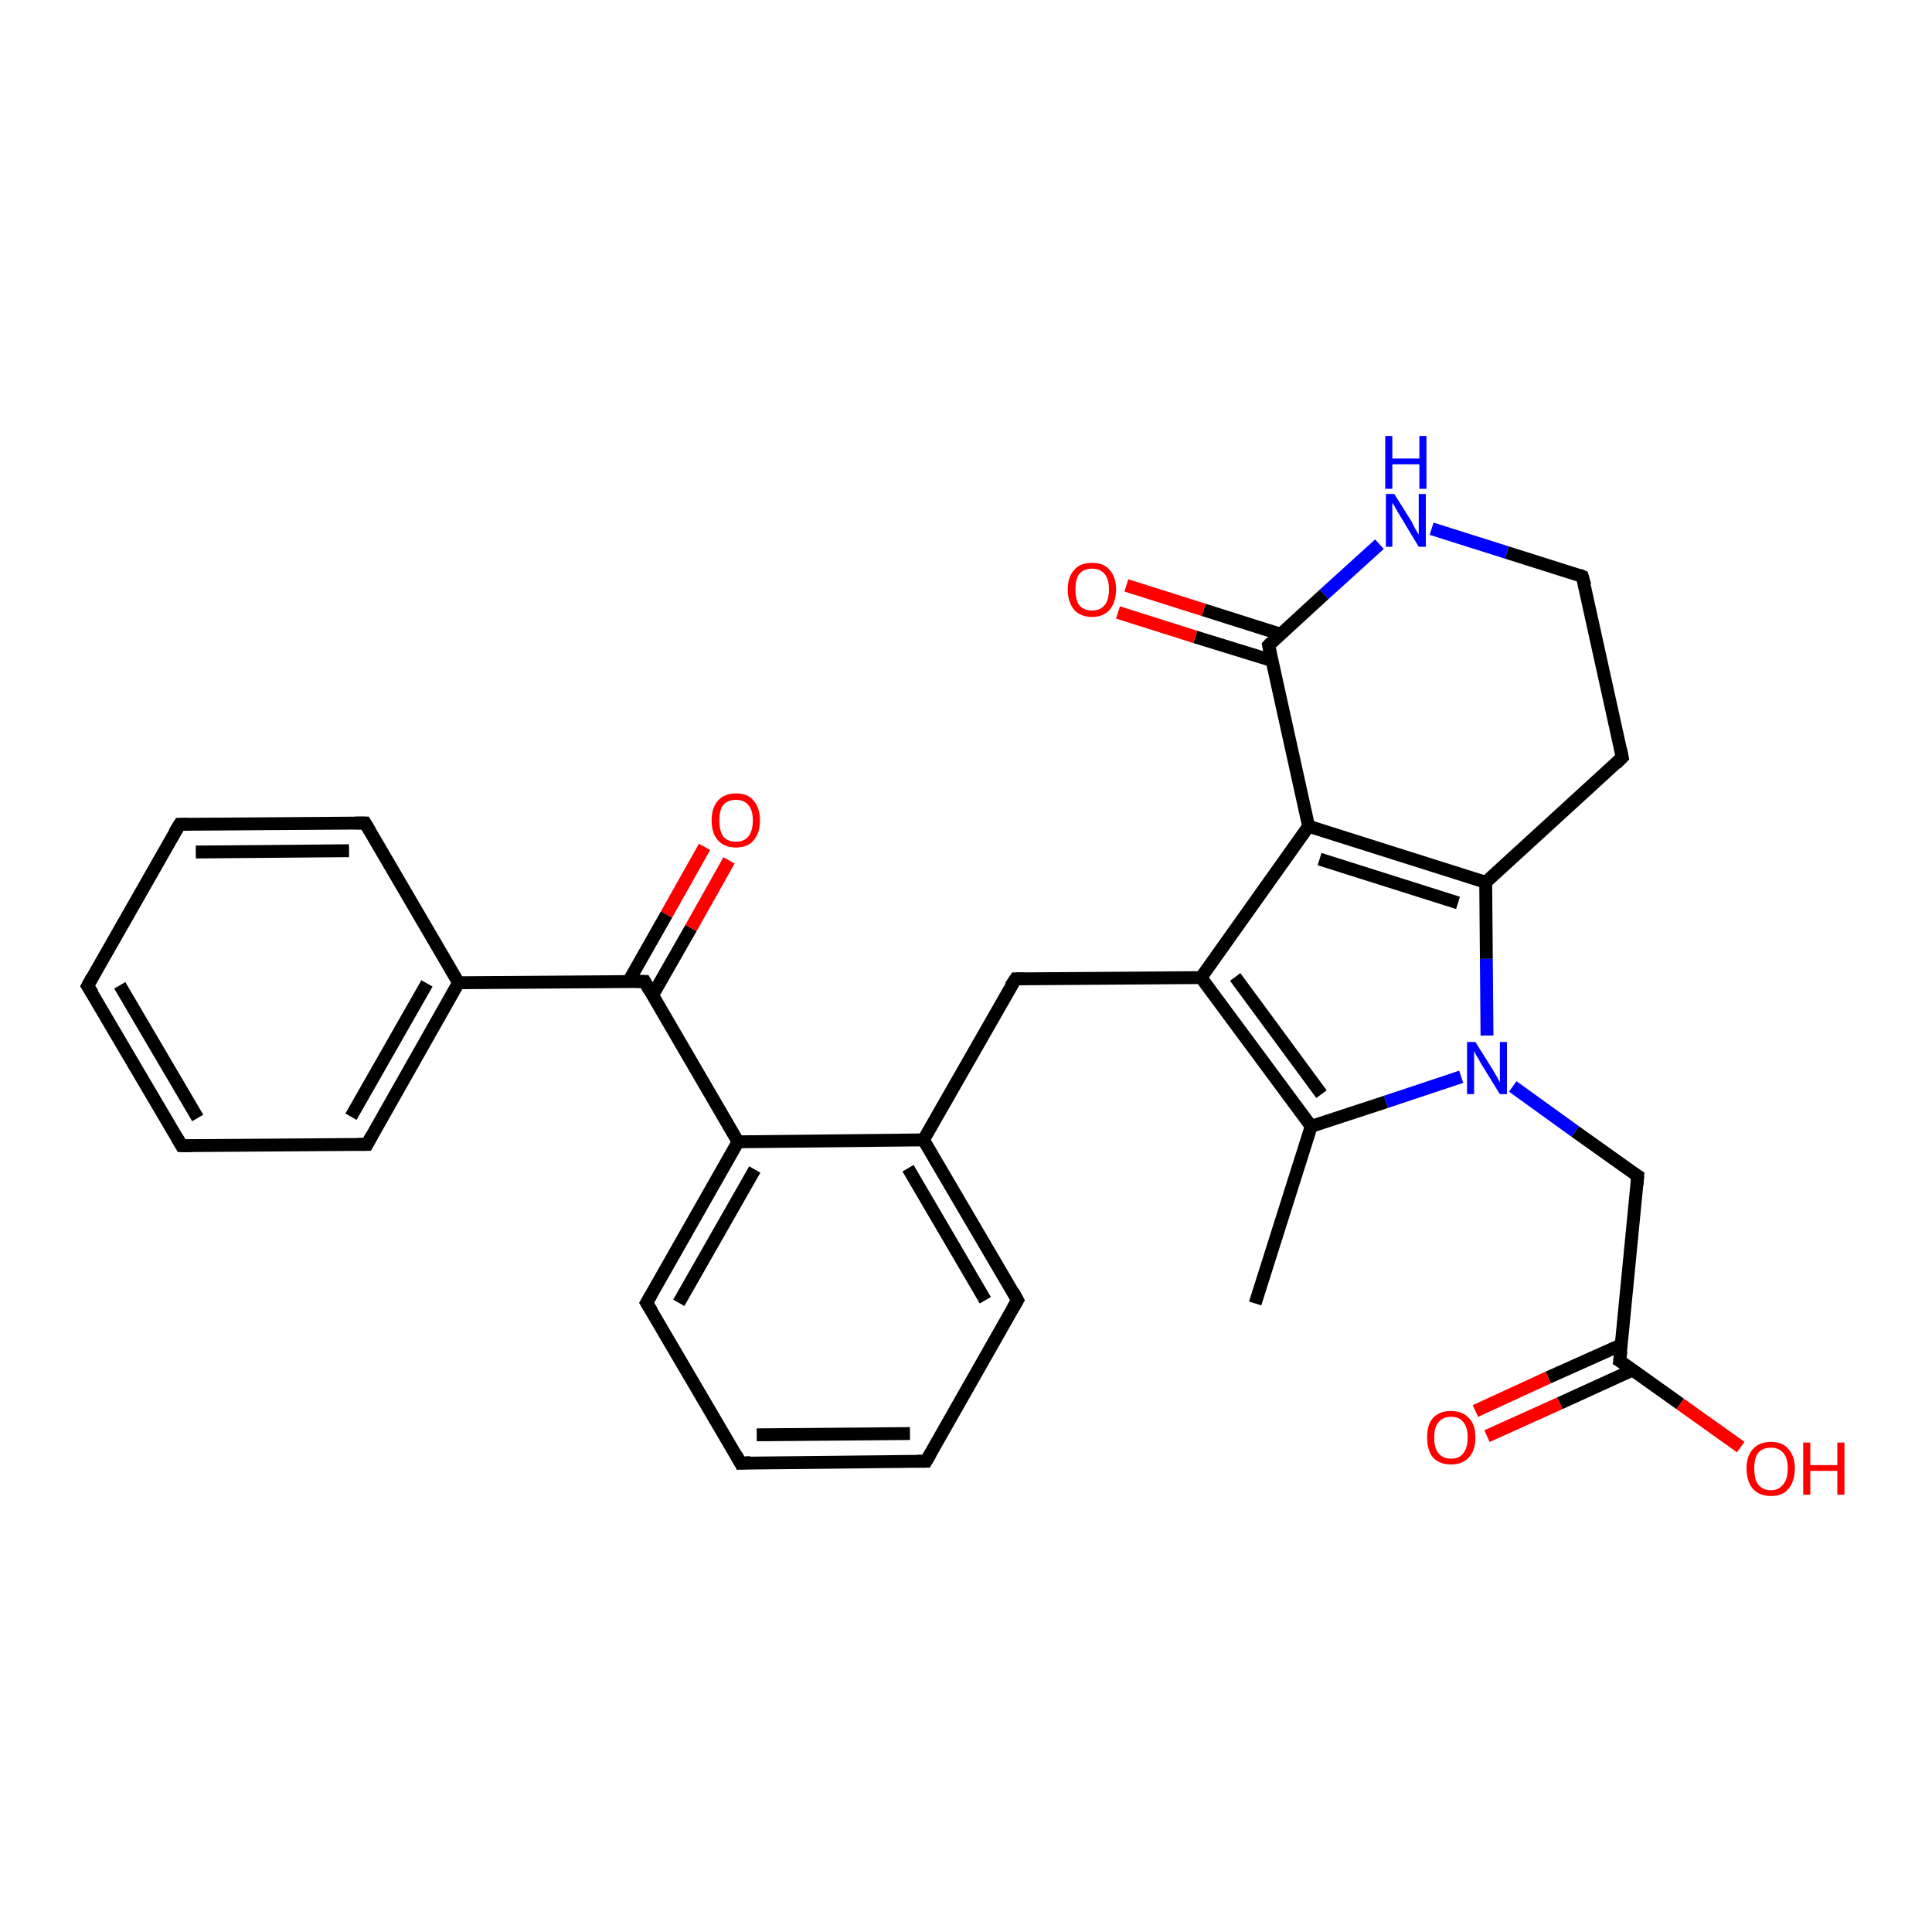 <?xml version='1.0' encoding='iso-8859-1'?>
<svg version='1.1' baseProfile='full'
              xmlns='http://www.w3.org/2000/svg'
                      xmlns:rdkit='http://www.rdkit.org/xml'
                      xmlns:xlink='http://www.w3.org/1999/xlink'
                  xml:space='preserve'
width='300px' height='300px' viewBox='0 0 300 300'>
<!-- END OF HEADER -->
<rect style='opacity:1.0;fill:#FFFFFF;stroke:none' width='300.0' height='300.0' x='0.0' y='0.0'> </rect>
<path class='bond-0 atom-0 atom-1' d='M 194.9,202.4 L 203.6,174.9' style='fill:none;fill-rule:evenodd;stroke:#000000;stroke-width:2.0px;stroke-linecap:butt;stroke-linejoin:miter;stroke-opacity:1' />
<path class='bond-1 atom-1 atom-2' d='M 203.6,174.9 L 186.5,151.8' style='fill:none;fill-rule:evenodd;stroke:#000000;stroke-width:2.0px;stroke-linecap:butt;stroke-linejoin:miter;stroke-opacity:1' />
<path class='bond-1 atom-1 atom-2' d='M 205.2,169.9 L 191.8,151.7' style='fill:none;fill-rule:evenodd;stroke:#000000;stroke-width:2.0px;stroke-linecap:butt;stroke-linejoin:miter;stroke-opacity:1' />
<path class='bond-2 atom-2 atom-3' d='M 186.5,151.8 L 157.7,152.0' style='fill:none;fill-rule:evenodd;stroke:#000000;stroke-width:2.0px;stroke-linecap:butt;stroke-linejoin:miter;stroke-opacity:1' />
<path class='bond-3 atom-3 atom-4' d='M 157.7,152.0 L 143.4,177.0' style='fill:none;fill-rule:evenodd;stroke:#000000;stroke-width:2.0px;stroke-linecap:butt;stroke-linejoin:miter;stroke-opacity:1' />
<path class='bond-4 atom-4 atom-5' d='M 143.4,177.0 L 158.0,201.9' style='fill:none;fill-rule:evenodd;stroke:#000000;stroke-width:2.0px;stroke-linecap:butt;stroke-linejoin:miter;stroke-opacity:1' />
<path class='bond-4 atom-4 atom-5' d='M 141.0,181.4 L 153.0,201.9' style='fill:none;fill-rule:evenodd;stroke:#000000;stroke-width:2.0px;stroke-linecap:butt;stroke-linejoin:miter;stroke-opacity:1' />
<path class='bond-5 atom-5 atom-6' d='M 158.0,201.9 L 143.8,226.9' style='fill:none;fill-rule:evenodd;stroke:#000000;stroke-width:2.0px;stroke-linecap:butt;stroke-linejoin:miter;stroke-opacity:1' />
<path class='bond-6 atom-6 atom-7' d='M 143.8,226.9 L 115.0,227.2' style='fill:none;fill-rule:evenodd;stroke:#000000;stroke-width:2.0px;stroke-linecap:butt;stroke-linejoin:miter;stroke-opacity:1' />
<path class='bond-6 atom-6 atom-7' d='M 141.3,222.6 L 117.5,222.8' style='fill:none;fill-rule:evenodd;stroke:#000000;stroke-width:2.0px;stroke-linecap:butt;stroke-linejoin:miter;stroke-opacity:1' />
<path class='bond-7 atom-7 atom-8' d='M 115.0,227.2 L 100.4,202.3' style='fill:none;fill-rule:evenodd;stroke:#000000;stroke-width:2.0px;stroke-linecap:butt;stroke-linejoin:miter;stroke-opacity:1' />
<path class='bond-8 atom-8 atom-9' d='M 100.4,202.3 L 114.6,177.3' style='fill:none;fill-rule:evenodd;stroke:#000000;stroke-width:2.0px;stroke-linecap:butt;stroke-linejoin:miter;stroke-opacity:1' />
<path class='bond-8 atom-8 atom-9' d='M 105.4,202.3 L 117.2,181.6' style='fill:none;fill-rule:evenodd;stroke:#000000;stroke-width:2.0px;stroke-linecap:butt;stroke-linejoin:miter;stroke-opacity:1' />
<path class='bond-9 atom-9 atom-10' d='M 114.6,177.3 L 100.1,152.4' style='fill:none;fill-rule:evenodd;stroke:#000000;stroke-width:2.0px;stroke-linecap:butt;stroke-linejoin:miter;stroke-opacity:1' />
<path class='bond-10 atom-10 atom-11' d='M 101.3,154.6 L 107.3,144.1' style='fill:none;fill-rule:evenodd;stroke:#000000;stroke-width:2.0px;stroke-linecap:butt;stroke-linejoin:miter;stroke-opacity:1' />
<path class='bond-10 atom-10 atom-11' d='M 107.3,144.1 L 113.2,133.6' style='fill:none;fill-rule:evenodd;stroke:#FF0000;stroke-width:2.0px;stroke-linecap:butt;stroke-linejoin:miter;stroke-opacity:1' />
<path class='bond-10 atom-10 atom-11' d='M 97.6,152.4 L 103.5,142.0' style='fill:none;fill-rule:evenodd;stroke:#000000;stroke-width:2.0px;stroke-linecap:butt;stroke-linejoin:miter;stroke-opacity:1' />
<path class='bond-10 atom-10 atom-11' d='M 103.5,142.0 L 109.4,131.5' style='fill:none;fill-rule:evenodd;stroke:#FF0000;stroke-width:2.0px;stroke-linecap:butt;stroke-linejoin:miter;stroke-opacity:1' />
<path class='bond-11 atom-10 atom-12' d='M 100.1,152.4 L 71.2,152.6' style='fill:none;fill-rule:evenodd;stroke:#000000;stroke-width:2.0px;stroke-linecap:butt;stroke-linejoin:miter;stroke-opacity:1' />
<path class='bond-12 atom-12 atom-13' d='M 71.2,152.6 L 57.0,177.7' style='fill:none;fill-rule:evenodd;stroke:#000000;stroke-width:2.0px;stroke-linecap:butt;stroke-linejoin:miter;stroke-opacity:1' />
<path class='bond-12 atom-12 atom-13' d='M 66.3,152.7 L 54.5,173.4' style='fill:none;fill-rule:evenodd;stroke:#000000;stroke-width:2.0px;stroke-linecap:butt;stroke-linejoin:miter;stroke-opacity:1' />
<path class='bond-13 atom-13 atom-14' d='M 57.0,177.7 L 28.2,177.9' style='fill:none;fill-rule:evenodd;stroke:#000000;stroke-width:2.0px;stroke-linecap:butt;stroke-linejoin:miter;stroke-opacity:1' />
<path class='bond-14 atom-14 atom-15' d='M 28.2,177.9 L 13.6,153.1' style='fill:none;fill-rule:evenodd;stroke:#000000;stroke-width:2.0px;stroke-linecap:butt;stroke-linejoin:miter;stroke-opacity:1' />
<path class='bond-14 atom-14 atom-15' d='M 30.7,173.6 L 18.6,153.0' style='fill:none;fill-rule:evenodd;stroke:#000000;stroke-width:2.0px;stroke-linecap:butt;stroke-linejoin:miter;stroke-opacity:1' />
<path class='bond-15 atom-15 atom-16' d='M 13.6,153.1 L 27.9,128.0' style='fill:none;fill-rule:evenodd;stroke:#000000;stroke-width:2.0px;stroke-linecap:butt;stroke-linejoin:miter;stroke-opacity:1' />
<path class='bond-16 atom-16 atom-17' d='M 27.9,128.0 L 56.7,127.8' style='fill:none;fill-rule:evenodd;stroke:#000000;stroke-width:2.0px;stroke-linecap:butt;stroke-linejoin:miter;stroke-opacity:1' />
<path class='bond-16 atom-16 atom-17' d='M 30.4,132.3 L 54.2,132.1' style='fill:none;fill-rule:evenodd;stroke:#000000;stroke-width:2.0px;stroke-linecap:butt;stroke-linejoin:miter;stroke-opacity:1' />
<path class='bond-17 atom-2 atom-18' d='M 186.5,151.8 L 203.2,128.3' style='fill:none;fill-rule:evenodd;stroke:#000000;stroke-width:2.0px;stroke-linecap:butt;stroke-linejoin:miter;stroke-opacity:1' />
<path class='bond-18 atom-18 atom-19' d='M 203.2,128.3 L 230.7,137.0' style='fill:none;fill-rule:evenodd;stroke:#000000;stroke-width:2.0px;stroke-linecap:butt;stroke-linejoin:miter;stroke-opacity:1' />
<path class='bond-18 atom-18 atom-19' d='M 204.9,133.4 L 226.4,140.2' style='fill:none;fill-rule:evenodd;stroke:#000000;stroke-width:2.0px;stroke-linecap:butt;stroke-linejoin:miter;stroke-opacity:1' />
<path class='bond-19 atom-19 atom-20' d='M 230.7,137.0 L 251.9,117.6' style='fill:none;fill-rule:evenodd;stroke:#000000;stroke-width:2.0px;stroke-linecap:butt;stroke-linejoin:miter;stroke-opacity:1' />
<path class='bond-20 atom-20 atom-21' d='M 251.9,117.6 L 245.7,89.5' style='fill:none;fill-rule:evenodd;stroke:#000000;stroke-width:2.0px;stroke-linecap:butt;stroke-linejoin:miter;stroke-opacity:1' />
<path class='bond-21 atom-21 atom-22' d='M 245.7,89.5 L 234.0,85.8' style='fill:none;fill-rule:evenodd;stroke:#000000;stroke-width:2.0px;stroke-linecap:butt;stroke-linejoin:miter;stroke-opacity:1' />
<path class='bond-21 atom-21 atom-22' d='M 234.0,85.8 L 222.3,82.1' style='fill:none;fill-rule:evenodd;stroke:#0000FF;stroke-width:2.0px;stroke-linecap:butt;stroke-linejoin:miter;stroke-opacity:1' />
<path class='bond-22 atom-22 atom-23' d='M 214.2,84.5 L 205.6,92.3' style='fill:none;fill-rule:evenodd;stroke:#0000FF;stroke-width:2.0px;stroke-linecap:butt;stroke-linejoin:miter;stroke-opacity:1' />
<path class='bond-22 atom-22 atom-23' d='M 205.6,92.3 L 197.0,100.2' style='fill:none;fill-rule:evenodd;stroke:#000000;stroke-width:2.0px;stroke-linecap:butt;stroke-linejoin:miter;stroke-opacity:1' />
<path class='bond-23 atom-23 atom-24' d='M 198.9,98.5 L 186.9,94.7' style='fill:none;fill-rule:evenodd;stroke:#000000;stroke-width:2.0px;stroke-linecap:butt;stroke-linejoin:miter;stroke-opacity:1' />
<path class='bond-23 atom-23 atom-24' d='M 186.9,94.7 L 174.9,90.9' style='fill:none;fill-rule:evenodd;stroke:#FF0000;stroke-width:2.0px;stroke-linecap:butt;stroke-linejoin:miter;stroke-opacity:1' />
<path class='bond-23 atom-23 atom-24' d='M 197.6,102.6 L 185.6,98.9' style='fill:none;fill-rule:evenodd;stroke:#000000;stroke-width:2.0px;stroke-linecap:butt;stroke-linejoin:miter;stroke-opacity:1' />
<path class='bond-23 atom-23 atom-24' d='M 185.6,98.9 L 173.6,95.1' style='fill:none;fill-rule:evenodd;stroke:#FF0000;stroke-width:2.0px;stroke-linecap:butt;stroke-linejoin:miter;stroke-opacity:1' />
<path class='bond-24 atom-19 atom-25' d='M 230.7,137.0 L 230.8,148.9' style='fill:none;fill-rule:evenodd;stroke:#000000;stroke-width:2.0px;stroke-linecap:butt;stroke-linejoin:miter;stroke-opacity:1' />
<path class='bond-24 atom-19 atom-25' d='M 230.8,148.9 L 230.9,160.8' style='fill:none;fill-rule:evenodd;stroke:#0000FF;stroke-width:2.0px;stroke-linecap:butt;stroke-linejoin:miter;stroke-opacity:1' />
<path class='bond-25 atom-25 atom-26' d='M 234.9,168.7 L 244.6,175.7' style='fill:none;fill-rule:evenodd;stroke:#0000FF;stroke-width:2.0px;stroke-linecap:butt;stroke-linejoin:miter;stroke-opacity:1' />
<path class='bond-25 atom-25 atom-26' d='M 244.6,175.7 L 254.3,182.6' style='fill:none;fill-rule:evenodd;stroke:#000000;stroke-width:2.0px;stroke-linecap:butt;stroke-linejoin:miter;stroke-opacity:1' />
<path class='bond-26 atom-26 atom-27' d='M 254.3,182.6 L 251.5,211.3' style='fill:none;fill-rule:evenodd;stroke:#000000;stroke-width:2.0px;stroke-linecap:butt;stroke-linejoin:miter;stroke-opacity:1' />
<path class='bond-27 atom-27 atom-28' d='M 251.5,211.3 L 260.9,218.0' style='fill:none;fill-rule:evenodd;stroke:#000000;stroke-width:2.0px;stroke-linecap:butt;stroke-linejoin:miter;stroke-opacity:1' />
<path class='bond-27 atom-27 atom-28' d='M 260.9,218.0 L 270.3,224.7' style='fill:none;fill-rule:evenodd;stroke:#FF0000;stroke-width:2.0px;stroke-linecap:butt;stroke-linejoin:miter;stroke-opacity:1' />
<path class='bond-28 atom-27 atom-29' d='M 251.8,208.8 L 240.4,213.9' style='fill:none;fill-rule:evenodd;stroke:#000000;stroke-width:2.0px;stroke-linecap:butt;stroke-linejoin:miter;stroke-opacity:1' />
<path class='bond-28 atom-27 atom-29' d='M 240.4,213.9 L 229.1,219.1' style='fill:none;fill-rule:evenodd;stroke:#FF0000;stroke-width:2.0px;stroke-linecap:butt;stroke-linejoin:miter;stroke-opacity:1' />
<path class='bond-28 atom-27 atom-29' d='M 253.6,212.7 L 242.2,217.9' style='fill:none;fill-rule:evenodd;stroke:#000000;stroke-width:2.0px;stroke-linecap:butt;stroke-linejoin:miter;stroke-opacity:1' />
<path class='bond-28 atom-27 atom-29' d='M 242.2,217.9 L 230.9,223.0' style='fill:none;fill-rule:evenodd;stroke:#FF0000;stroke-width:2.0px;stroke-linecap:butt;stroke-linejoin:miter;stroke-opacity:1' />
<path class='bond-29 atom-25 atom-1' d='M 226.9,167.2 L 215.2,171.1' style='fill:none;fill-rule:evenodd;stroke:#0000FF;stroke-width:2.0px;stroke-linecap:butt;stroke-linejoin:miter;stroke-opacity:1' />
<path class='bond-29 atom-25 atom-1' d='M 215.2,171.1 L 203.6,174.9' style='fill:none;fill-rule:evenodd;stroke:#000000;stroke-width:2.0px;stroke-linecap:butt;stroke-linejoin:miter;stroke-opacity:1' />
<path class='bond-30 atom-9 atom-4' d='M 114.6,177.3 L 143.4,177.0' style='fill:none;fill-rule:evenodd;stroke:#000000;stroke-width:2.0px;stroke-linecap:butt;stroke-linejoin:miter;stroke-opacity:1' />
<path class='bond-31 atom-17 atom-12' d='M 56.7,127.8 L 71.2,152.6' style='fill:none;fill-rule:evenodd;stroke:#000000;stroke-width:2.0px;stroke-linecap:butt;stroke-linejoin:miter;stroke-opacity:1' />
<path class='bond-32 atom-23 atom-18' d='M 197.0,100.2 L 203.2,128.3' style='fill:none;fill-rule:evenodd;stroke:#000000;stroke-width:2.0px;stroke-linecap:butt;stroke-linejoin:miter;stroke-opacity:1' />
<path d='M 159.1,152.0 L 157.7,152.0 L 156.9,153.2' style='fill:none;stroke:#000000;stroke-width:2.0px;stroke-linecap:butt;stroke-linejoin:miter;stroke-opacity:1;' />
<path d='M 157.3,200.6 L 158.0,201.9 L 157.3,203.1' style='fill:none;stroke:#000000;stroke-width:2.0px;stroke-linecap:butt;stroke-linejoin:miter;stroke-opacity:1;' />
<path d='M 144.5,225.7 L 143.8,226.9 L 142.4,226.9' style='fill:none;stroke:#000000;stroke-width:2.0px;stroke-linecap:butt;stroke-linejoin:miter;stroke-opacity:1;' />
<path d='M 116.5,227.1 L 115.0,227.2 L 114.3,225.9' style='fill:none;stroke:#000000;stroke-width:2.0px;stroke-linecap:butt;stroke-linejoin:miter;stroke-opacity:1;' />
<path d='M 101.2,203.6 L 100.4,202.3 L 101.1,201.1' style='fill:none;stroke:#000000;stroke-width:2.0px;stroke-linecap:butt;stroke-linejoin:miter;stroke-opacity:1;' />
<path d='M 100.8,153.7 L 100.1,152.4 L 98.6,152.4' style='fill:none;stroke:#000000;stroke-width:2.0px;stroke-linecap:butt;stroke-linejoin:miter;stroke-opacity:1;' />
<path d='M 57.7,176.4 L 57.0,177.7 L 55.6,177.7' style='fill:none;stroke:#000000;stroke-width:2.0px;stroke-linecap:butt;stroke-linejoin:miter;stroke-opacity:1;' />
<path d='M 29.7,177.9 L 28.2,177.9 L 27.5,176.7' style='fill:none;stroke:#000000;stroke-width:2.0px;stroke-linecap:butt;stroke-linejoin:miter;stroke-opacity:1;' />
<path d='M 14.4,154.3 L 13.6,153.1 L 14.3,151.8' style='fill:none;stroke:#000000;stroke-width:2.0px;stroke-linecap:butt;stroke-linejoin:miter;stroke-opacity:1;' />
<path d='M 27.1,129.3 L 27.9,128.0 L 29.3,128.0' style='fill:none;stroke:#000000;stroke-width:2.0px;stroke-linecap:butt;stroke-linejoin:miter;stroke-opacity:1;' />
<path d='M 55.2,127.8 L 56.7,127.8 L 57.4,129.0' style='fill:none;stroke:#000000;stroke-width:2.0px;stroke-linecap:butt;stroke-linejoin:miter;stroke-opacity:1;' />
<path d='M 250.9,118.6 L 251.9,117.6 L 251.6,116.2' style='fill:none;stroke:#000000;stroke-width:2.0px;stroke-linecap:butt;stroke-linejoin:miter;stroke-opacity:1;' />
<path d='M 246.1,90.9 L 245.7,89.5 L 245.2,89.3' style='fill:none;stroke:#000000;stroke-width:2.0px;stroke-linecap:butt;stroke-linejoin:miter;stroke-opacity:1;' />
<path d='M 197.4,99.8 L 197.0,100.2 L 197.3,101.6' style='fill:none;stroke:#000000;stroke-width:2.0px;stroke-linecap:butt;stroke-linejoin:miter;stroke-opacity:1;' />
<path d='M 253.8,182.3 L 254.3,182.6 L 254.2,184.0' style='fill:none;stroke:#000000;stroke-width:2.0px;stroke-linecap:butt;stroke-linejoin:miter;stroke-opacity:1;' />
<path d='M 251.7,209.8 L 251.5,211.3 L 252.0,211.6' style='fill:none;stroke:#000000;stroke-width:2.0px;stroke-linecap:butt;stroke-linejoin:miter;stroke-opacity:1;' />
<path class='atom-11' d='M 110.5 127.4
Q 110.5 125.4, 111.5 124.3
Q 112.5 123.2, 114.3 123.2
Q 116.1 123.2, 117.0 124.3
Q 118.0 125.4, 118.0 127.4
Q 118.0 129.4, 117.0 130.5
Q 116.1 131.6, 114.3 131.6
Q 112.5 131.6, 111.5 130.5
Q 110.5 129.4, 110.5 127.4
M 114.3 130.7
Q 115.5 130.7, 116.2 129.9
Q 116.9 129.0, 116.9 127.4
Q 116.9 125.8, 116.2 125.0
Q 115.5 124.2, 114.3 124.2
Q 113.0 124.2, 112.3 125.0
Q 111.7 125.8, 111.7 127.4
Q 111.7 129.0, 112.3 129.9
Q 113.0 130.7, 114.3 130.7
' fill='#FF0000'/>
<path class='atom-22' d='M 216.5 76.7
L 219.2 81.0
Q 219.4 81.4, 219.8 82.2
Q 220.3 83.0, 220.3 83.0
L 220.3 76.7
L 221.4 76.7
L 221.4 84.9
L 220.3 84.9
L 217.4 80.1
Q 217.1 79.6, 216.7 78.9
Q 216.4 78.3, 216.2 78.1
L 216.2 84.9
L 215.2 84.9
L 215.2 76.7
L 216.5 76.7
' fill='#0000FF'/>
<path class='atom-22' d='M 215.1 67.7
L 216.2 67.7
L 216.2 71.2
L 220.4 71.2
L 220.4 67.7
L 221.5 67.7
L 221.5 75.9
L 220.4 75.9
L 220.4 72.1
L 216.2 72.1
L 216.2 75.9
L 215.1 75.9
L 215.1 67.7
' fill='#0000FF'/>
<path class='atom-24' d='M 165.8 91.5
Q 165.8 89.6, 166.8 88.5
Q 167.7 87.4, 169.6 87.4
Q 171.4 87.4, 172.3 88.5
Q 173.3 89.6, 173.3 91.5
Q 173.3 93.5, 172.3 94.7
Q 171.3 95.8, 169.6 95.8
Q 167.8 95.8, 166.8 94.7
Q 165.8 93.5, 165.8 91.5
M 169.6 94.8
Q 170.8 94.8, 171.5 94.0
Q 172.2 93.2, 172.2 91.5
Q 172.2 89.9, 171.5 89.1
Q 170.8 88.3, 169.6 88.3
Q 168.3 88.3, 167.6 89.1
Q 167.0 89.9, 167.0 91.5
Q 167.0 93.2, 167.6 94.0
Q 168.3 94.8, 169.6 94.8
' fill='#FF0000'/>
<path class='atom-25' d='M 229.1 161.8
L 231.8 166.1
Q 232.0 166.5, 232.5 167.3
Q 232.9 168.1, 232.9 168.1
L 232.9 161.8
L 234.0 161.8
L 234.0 169.9
L 232.9 169.9
L 230.0 165.2
Q 229.7 164.6, 229.3 164.0
Q 229.0 163.4, 228.9 163.2
L 228.9 169.9
L 227.8 169.9
L 227.8 161.8
L 229.1 161.8
' fill='#0000FF'/>
<path class='atom-28' d='M 271.2 228.0
Q 271.2 226.1, 272.2 225.0
Q 273.2 223.9, 275.0 223.9
Q 276.8 223.9, 277.7 225.0
Q 278.7 226.1, 278.7 228.0
Q 278.7 230.0, 277.7 231.2
Q 276.8 232.3, 275.0 232.3
Q 273.2 232.3, 272.2 231.2
Q 271.2 230.0, 271.2 228.0
M 275.0 231.4
Q 276.2 231.4, 276.9 230.5
Q 277.6 229.7, 277.6 228.0
Q 277.6 226.4, 276.9 225.6
Q 276.2 224.8, 275.0 224.8
Q 273.7 224.8, 273.0 225.6
Q 272.4 226.4, 272.4 228.0
Q 272.4 229.7, 273.0 230.5
Q 273.7 231.4, 275.0 231.4
' fill='#FF0000'/>
<path class='atom-28' d='M 280.0 224.0
L 281.1 224.0
L 281.1 227.5
L 285.3 227.5
L 285.3 224.0
L 286.4 224.0
L 286.4 232.1
L 285.3 232.1
L 285.3 228.4
L 281.1 228.4
L 281.1 232.1
L 280.0 232.1
L 280.0 224.0
' fill='#FF0000'/>
<path class='atom-29' d='M 221.6 223.2
Q 221.6 221.2, 222.5 220.2
Q 223.5 219.1, 225.3 219.1
Q 227.1 219.1, 228.1 220.2
Q 229.1 221.2, 229.1 223.2
Q 229.1 225.2, 228.1 226.3
Q 227.1 227.4, 225.3 227.4
Q 223.5 227.4, 222.5 226.3
Q 221.6 225.2, 221.6 223.2
M 225.3 226.5
Q 226.6 226.5, 227.2 225.7
Q 227.9 224.8, 227.9 223.2
Q 227.9 221.6, 227.2 220.8
Q 226.6 220.0, 225.3 220.0
Q 224.1 220.0, 223.4 220.8
Q 222.7 221.6, 222.7 223.2
Q 222.7 224.9, 223.4 225.7
Q 224.1 226.5, 225.3 226.5
' fill='#FF0000'/>
</svg>
